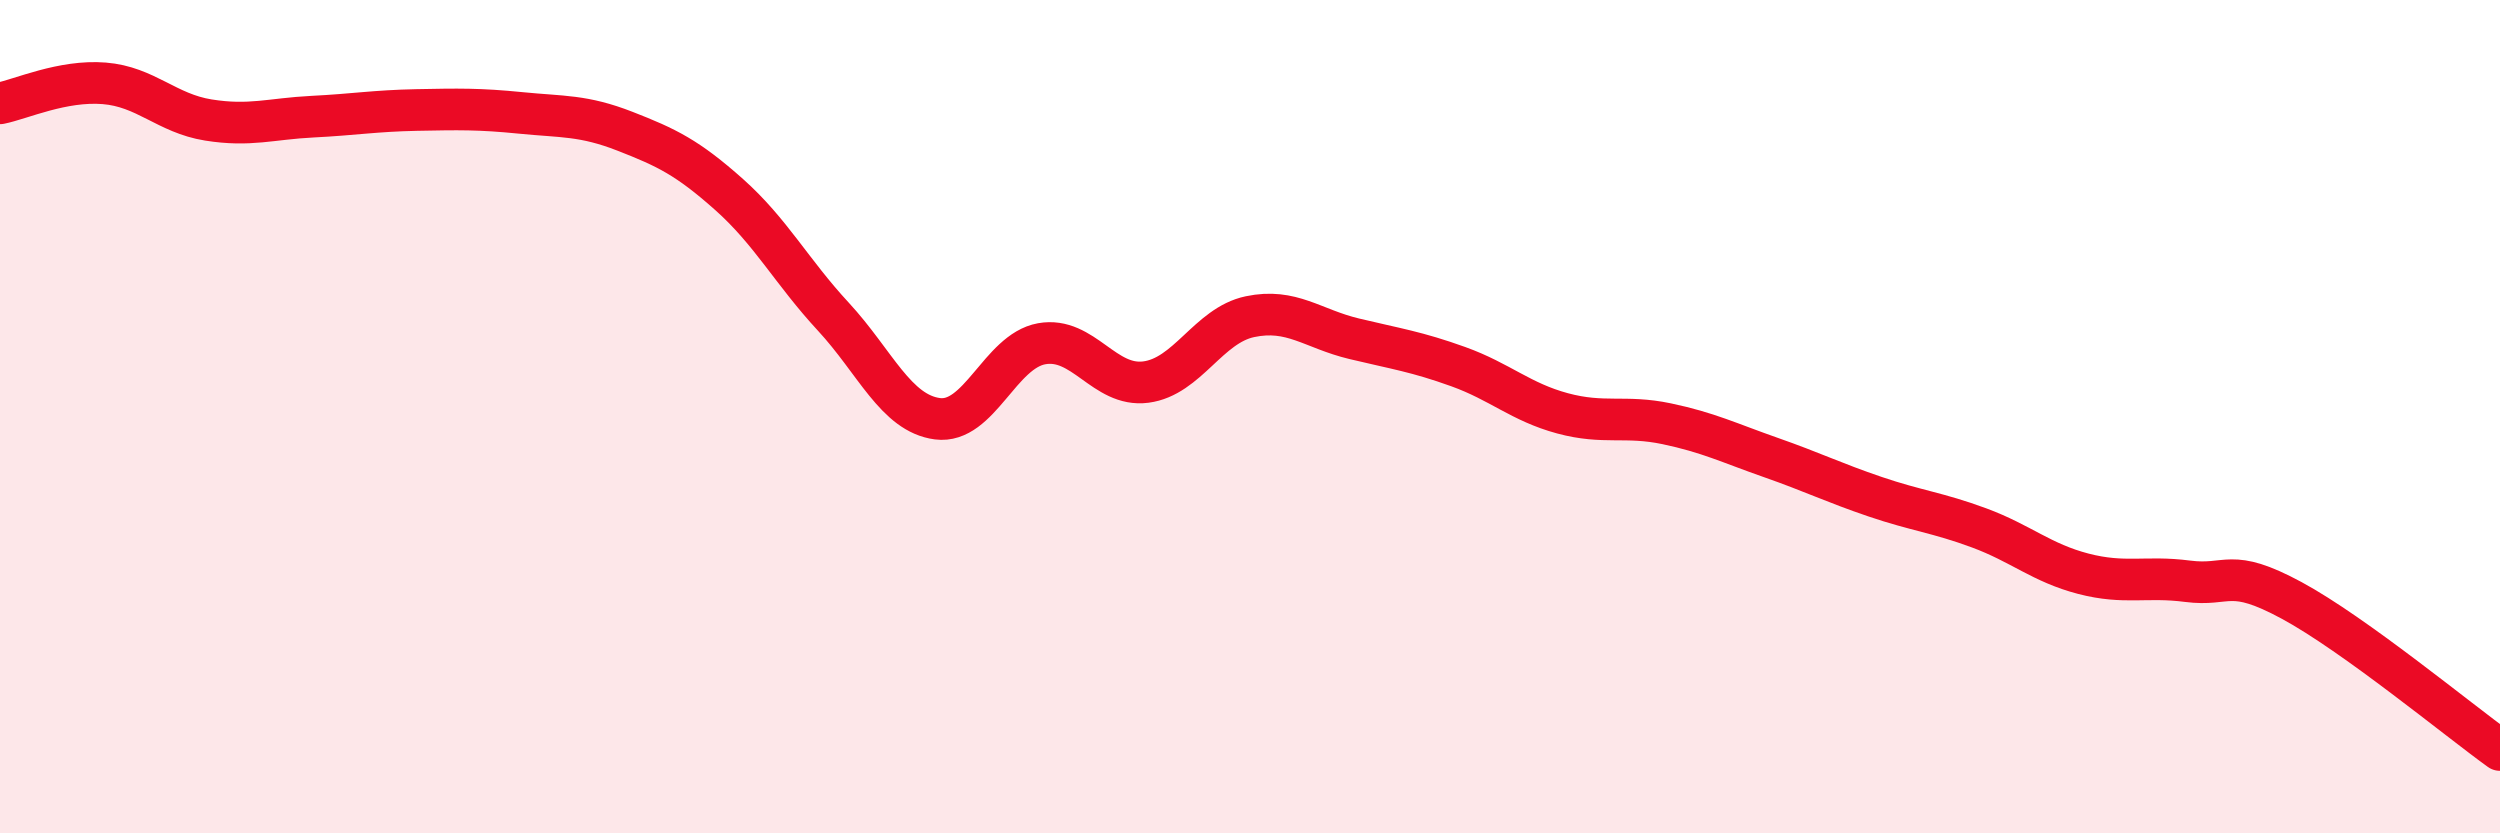 
    <svg width="60" height="20" viewBox="0 0 60 20" xmlns="http://www.w3.org/2000/svg">
      <path
        d="M 0,2.48 C 0.5,2.38 1.5,1.92 2.5,2 C 3.5,2.08 4,2.72 5,2.88 C 6,3.04 6.5,2.85 7.5,2.8 C 8.5,2.75 9,2.66 10,2.64 C 11,2.62 11.5,2.61 12.5,2.71 C 13.5,2.81 14,2.76 15,3.15 C 16,3.54 16.5,3.78 17.5,4.67 C 18.5,5.56 19,6.52 20,7.6 C 21,8.68 21.5,9.92 22.5,10.05 C 23.5,10.18 24,8.43 25,8.25 C 26,8.07 26.5,9.3 27.5,9.17 C 28.5,9.04 29,7.81 30,7.6 C 31,7.39 31.5,7.89 32.5,8.13 C 33.5,8.37 34,8.44 35,8.8 C 36,9.16 36.5,9.65 37.5,9.92 C 38.5,10.19 39,9.96 40,10.17 C 41,10.38 41.5,10.63 42.5,10.98 C 43.5,11.33 44,11.58 45,11.92 C 46,12.26 46.5,12.3 47.5,12.67 C 48.5,13.04 49,13.51 50,13.77 C 51,14.03 51.5,13.82 52.5,13.95 C 53.5,14.08 53.5,13.6 55,14.41 C 56.5,15.22 59,17.28 60,18L60 20L0 20Z"
        fill="#EB0A25"
        opacity="0.1"
        stroke-linecap="round"
        stroke-linejoin="round"
      />
      <path
        d="M 0,2.48 C 0.5,2.38 1.5,1.92 2.5,2 C 3.5,2.08 4,2.72 5,2.88 C 6,3.04 6.5,2.85 7.5,2.8 C 8.5,2.75 9,2.66 10,2.64 C 11,2.62 11.5,2.61 12.5,2.71 C 13.5,2.81 14,2.76 15,3.15 C 16,3.54 16.5,3.78 17.5,4.67 C 18.5,5.56 19,6.52 20,7.6 C 21,8.68 21.5,9.92 22.5,10.05 C 23.5,10.18 24,8.43 25,8.25 C 26,8.07 26.5,9.3 27.5,9.17 C 28.5,9.04 29,7.81 30,7.6 C 31,7.39 31.5,7.89 32.5,8.13 C 33.5,8.37 34,8.44 35,8.8 C 36,9.16 36.5,9.65 37.5,9.92 C 38.5,10.19 39,9.96 40,10.17 C 41,10.38 41.5,10.63 42.5,10.98 C 43.5,11.33 44,11.58 45,11.92 C 46,12.26 46.5,12.3 47.5,12.67 C 48.5,13.04 49,13.51 50,13.77 C 51,14.03 51.5,13.82 52.5,13.95 C 53.5,14.08 53.5,13.6 55,14.41 C 56.5,15.22 59,17.28 60,18"
        stroke="#EB0A25"
        stroke-width="1"
        fill="none"
        stroke-linecap="round"
        stroke-linejoin="round"
      />
    </svg>
  
